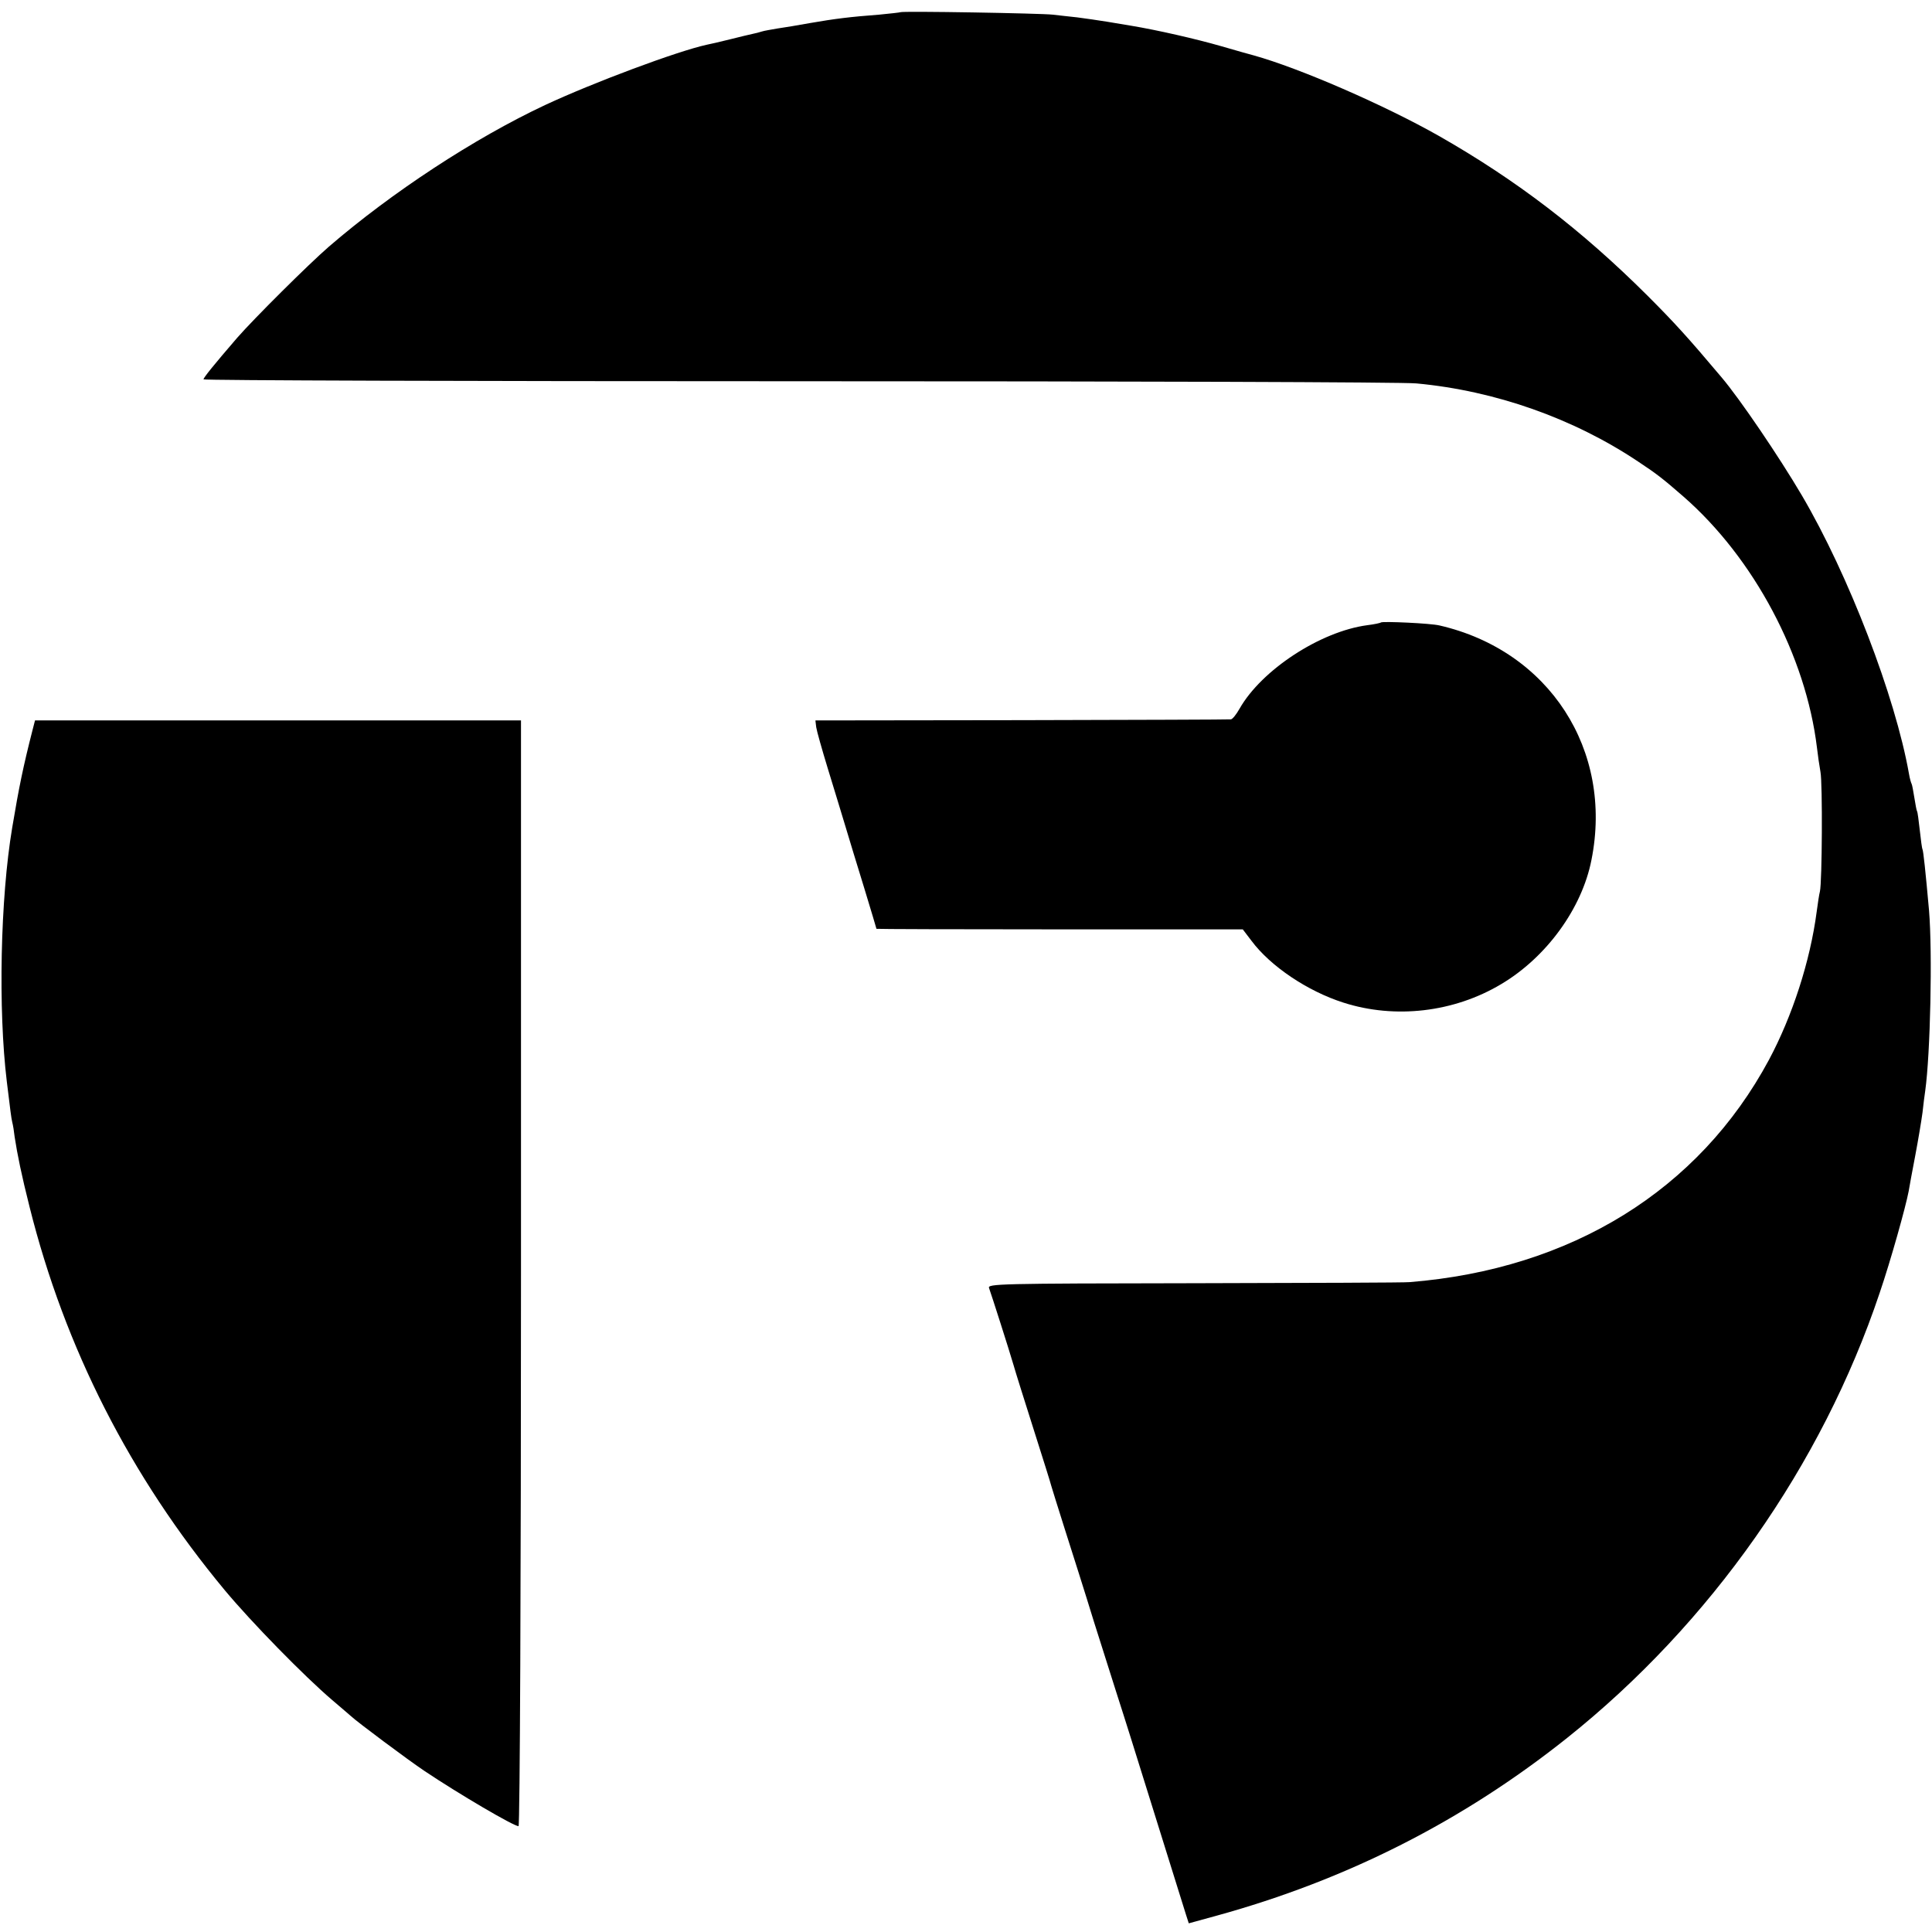 <?xml version="1.0" standalone="no"?>
<!DOCTYPE svg PUBLIC "-//W3C//DTD SVG 20010904//EN"
 "http://www.w3.org/TR/2001/REC-SVG-20010904/DTD/svg10.dtd">
<svg version="1.0" xmlns="http://www.w3.org/2000/svg"
 width="712pt" height="712pt" viewBox="0 0 712 712"
 preserveAspectRatio="xMidYMid meet">
<g transform="translate(0,712) scale(0.1,-0.1)"
fill="#000000" stroke="none">
<path d="M3318 7075 c-1 -1 -37 -5 -78 -9 -106 -8 -163 -15 -255 -31 -44 -8
-98 -17 -120 -20 -22 -4 -48 -8 -57 -11 -9 -3 -25 -7 -35 -9 -10 -2 -47 -11
-83 -20 -36 -9 -75 -18 -86 -20 -109 -24 -417 -139 -595 -222 -262 -123 -565
-322 -797 -522 -75 -65 -277 -266 -338 -336 -88 -102 -124 -147 -124 -153 0
-4 987 -7 2193 -7 1205 0 2230 -3 2277 -8 291 -27 579 -129 817 -288 71 -47
91 -63 167 -129 260 -227 451 -587 492 -925 3 -27 9 -68 13 -90 8 -42 6 -405
-2 -440 -3 -11 -8 -45 -12 -75 -24 -183 -90 -385 -176 -546 -258 -480 -728
-771 -1324 -819 -16 -2 -374 -3 -794 -4 -722 -1 -763 -2 -756 -18 9 -25 74
-228 90 -283 7 -25 41 -133 75 -240 34 -107 63 -199 64 -205 1 -5 24 -77 50
-160 26 -82 75 -235 107 -340 33 -104 71 -224 84 -265 13 -41 38 -118 54 -170
36 -116 188 -603 202 -647 l10 -31 102 28 c480 132 908 349 1292 655 528 421
939 1005 1152 1640 41 120 96 317 107 375 2 14 13 72 24 130 11 58 23 130 27
160 3 30 8 66 10 80 19 137 27 509 14 665 -13 146 -21 219 -24 225 -2 3 -6 34
-10 70 -4 36 -8 67 -10 70 -2 3 -6 25 -10 50 -4 25 -8 47 -10 51 -2 3 -7 20
-10 38 -50 283 -222 732 -395 1026 -83 141 -228 355 -296 435 -123 146 -173
201 -273 301 -243 242 -482 425 -768 588 -201 114 -514 250 -683 297 -8 2 -62
17 -120 34 -94 27 -234 59 -330 75 -19 3 -60 10 -90 15 -30 5 -80 12 -110 16
-30 3 -71 8 -90 10 -41 5 -557 14 -562 9z"/>
<path d="M5089 4826 c-2 -2 -25 -7 -50 -10 -173 -23 -390 -165 -471 -308 -12
-21 -26 -39 -32 -39 -6 -1 -353 -2 -771 -3 l-760 -1 3 -25 c2 -14 21 -81 42
-150 21 -69 50 -163 64 -210 14 -47 46 -152 71 -233 25 -82 45 -149 45 -150 0
-1 304 -2 675 -2 l675 0 32 -42 c70 -94 207 -186 339 -228 190 -61 407 -36
581 68 167 99 298 279 333 458 81 405 -156 771 -560 864 -32 8 -210 16 -216
11z"/>
<path d="M120 4430 c-34 -133 -50 -210 -75 -360 -44 -262 -52 -671 -20 -935
14 -114 16 -132 20 -150 3 -11 7 -36 9 -55 10 -65 25 -139 55 -258 130 -520
371 -993 719 -1412 99 -119 294 -318 396 -405 32 -27 64 -55 70 -60 21 -20
211 -162 271 -202 127 -85 328 -203 346 -203 5 0 9 904 9 2038 l0 2037 -895 0
-896 0 -9 -35z"/>
</g>
</svg>
